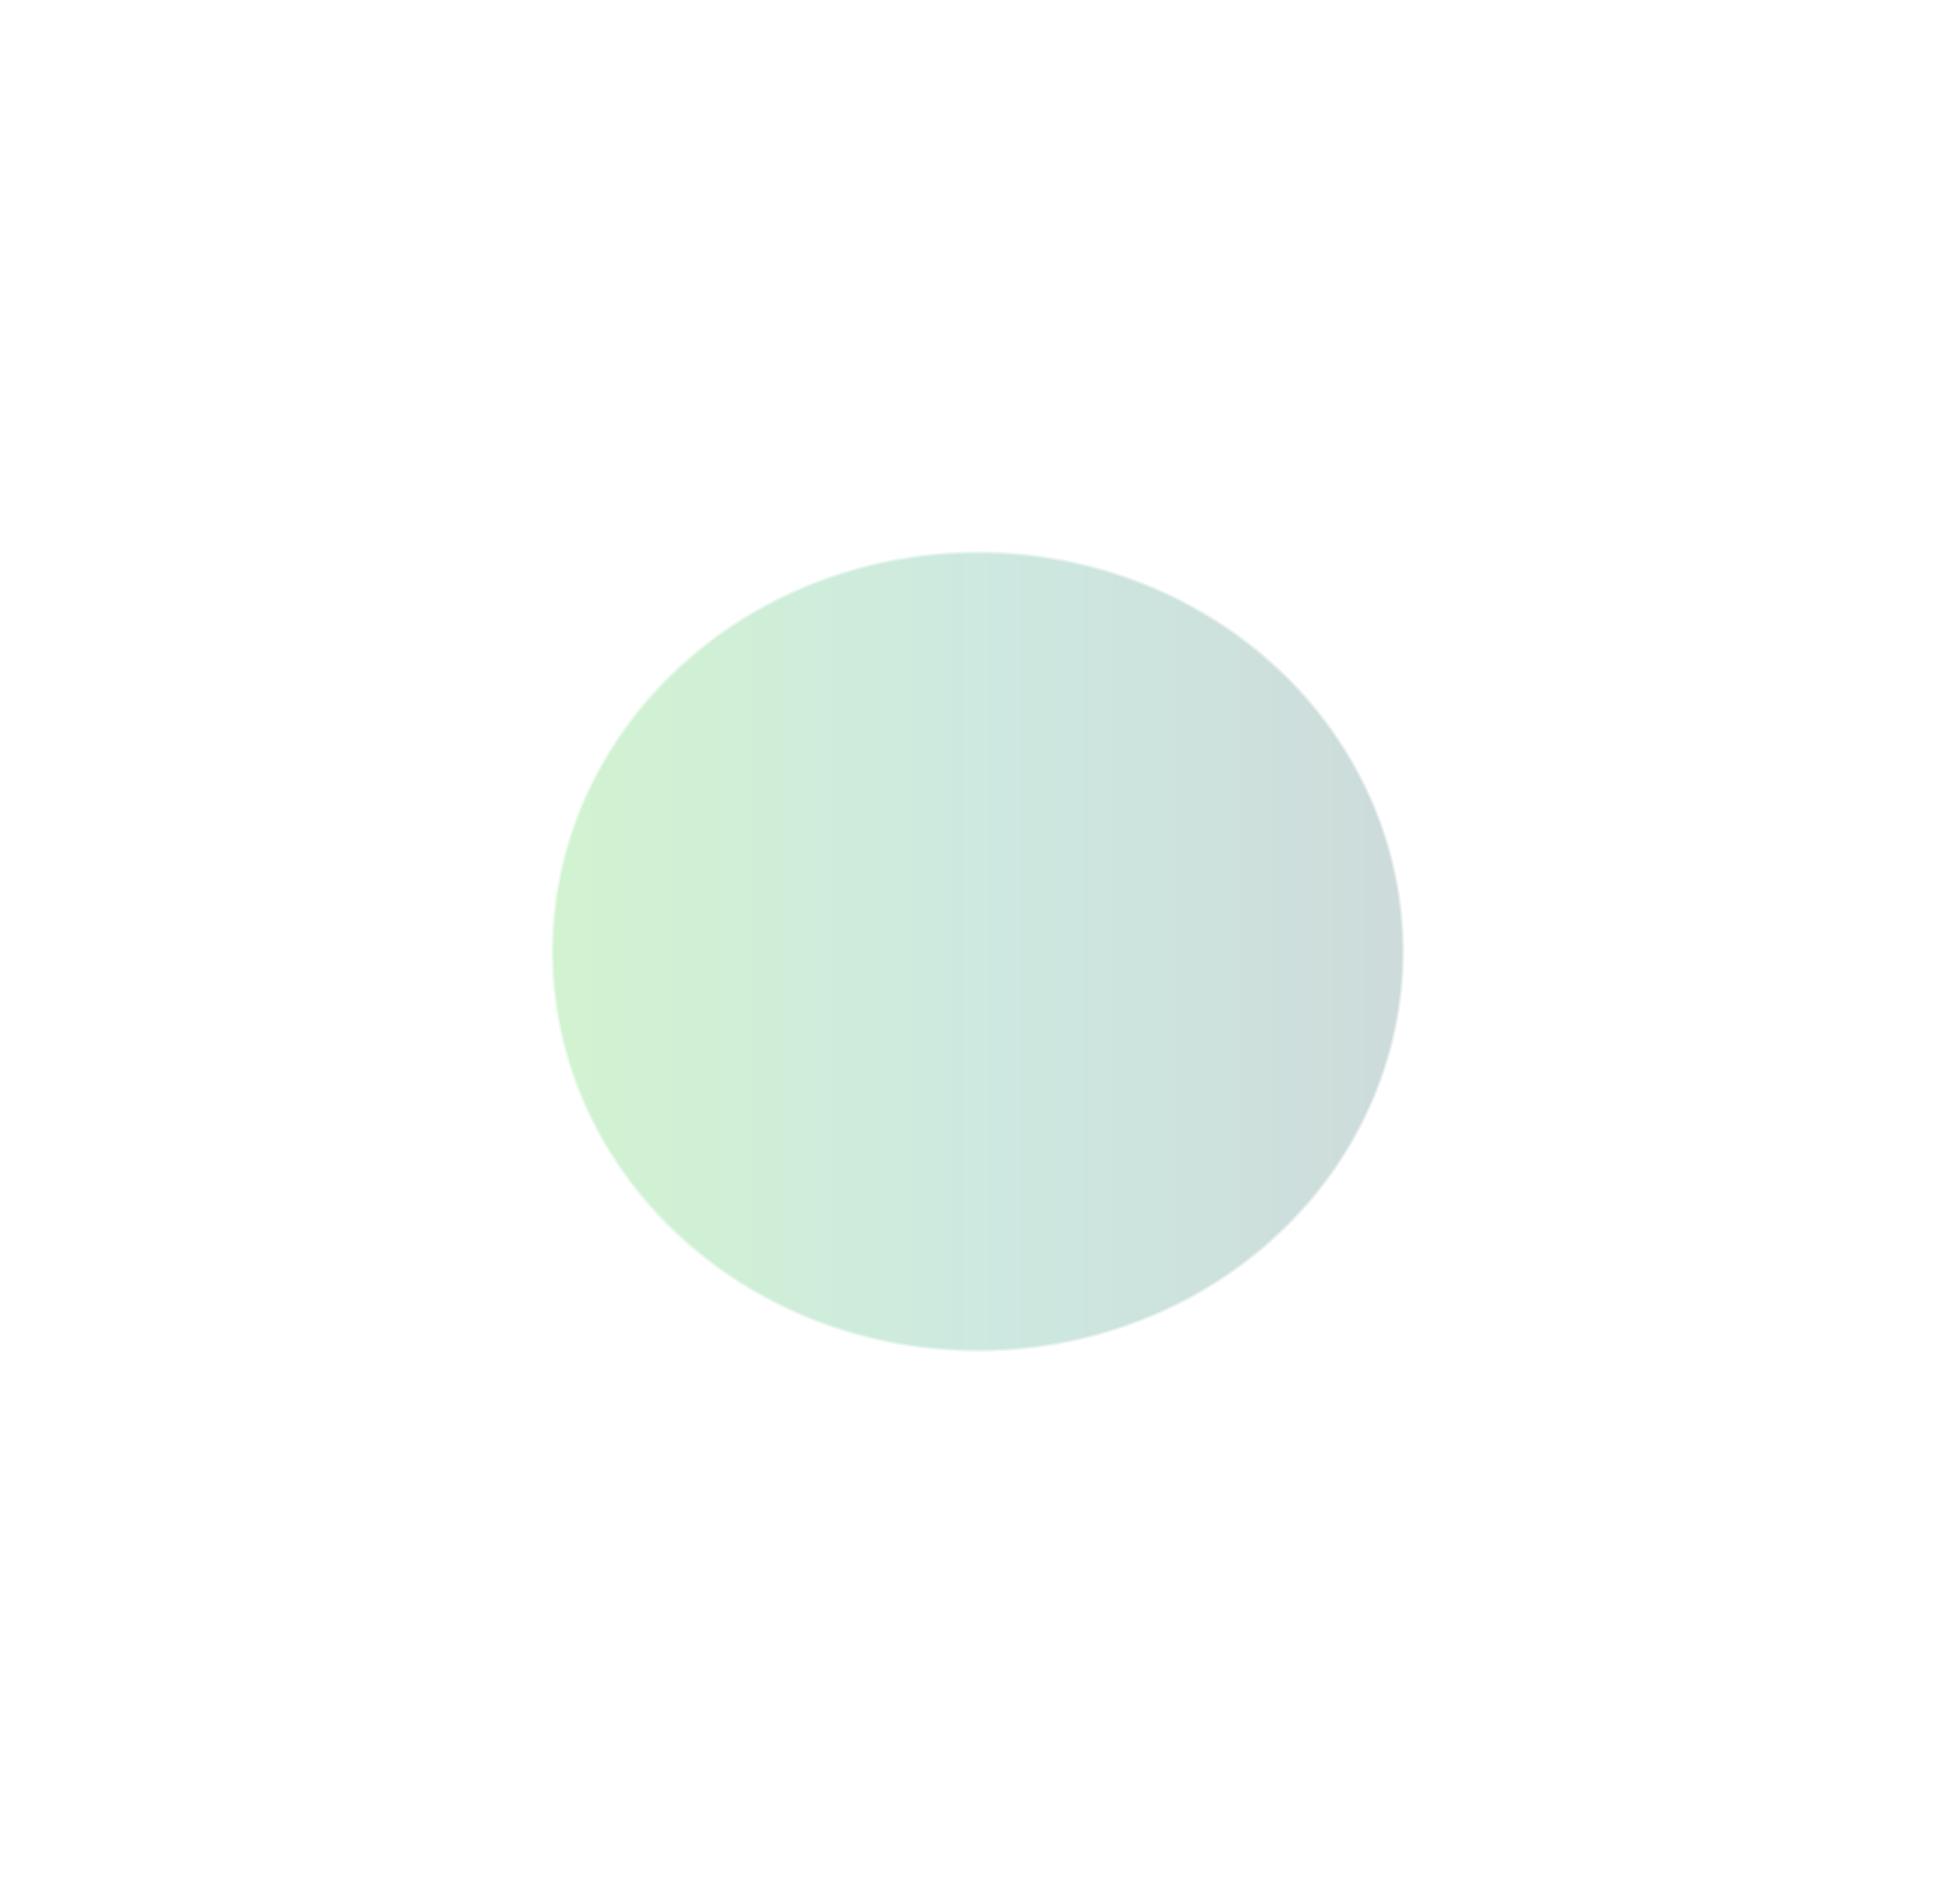 <?xml version="1.0" encoding="utf-8"?>
<svg xmlns="http://www.w3.org/2000/svg" fill="none" height="100%" overflow="visible" preserveAspectRatio="none" style="display: block;" viewBox="0 0 1248 1215" width="100%">
<g filter="url(#filter0_f_0_101195)" id="Ellipse 27" opacity="0.5">
<ellipse cx="623.889" cy="607.248" fill="url(#paint0_linear_0_101195)" fill-opacity="0.4" rx="271.889" ry="255.248"/>
<path d="M623.889 352.587C773.76 352.587 895.19 466.637 895.19 607.248C895.19 747.86 773.76 861.91 623.889 861.91C474.017 861.91 352.587 747.86 352.587 607.248C352.587 466.637 474.017 352.587 623.889 352.587Z" stroke="white" stroke-opacity="0.5" stroke-width="1.173"/>
</g>
<defs>
<filter color-interpolation-filters="sRGB" filterUnits="userSpaceOnUse" height="1214.39" id="filter0_f_0_101195" width="1247.67" x="0.052" y="0.052">
<feFlood flood-opacity="0" result="BackgroundImageFix"/>
<feBlend in="SourceGraphic" in2="BackgroundImageFix" mode="normal" result="shape"/>
<feGaussianBlur result="effect1_foregroundBlur_0_101195" stdDeviation="175.974"/>
</filter>
<linearGradient gradientUnits="userSpaceOnUse" id="paint0_linear_0_101195" x1="352" x2="895.777" y1="607.248" y2="607.248">
<stop stop-color="#18C413"/>
<stop offset="0.5" stop-color="#038F63"/>
<stop offset="1" stop-color="#064B46"/>
</linearGradient>
</defs>
</svg>